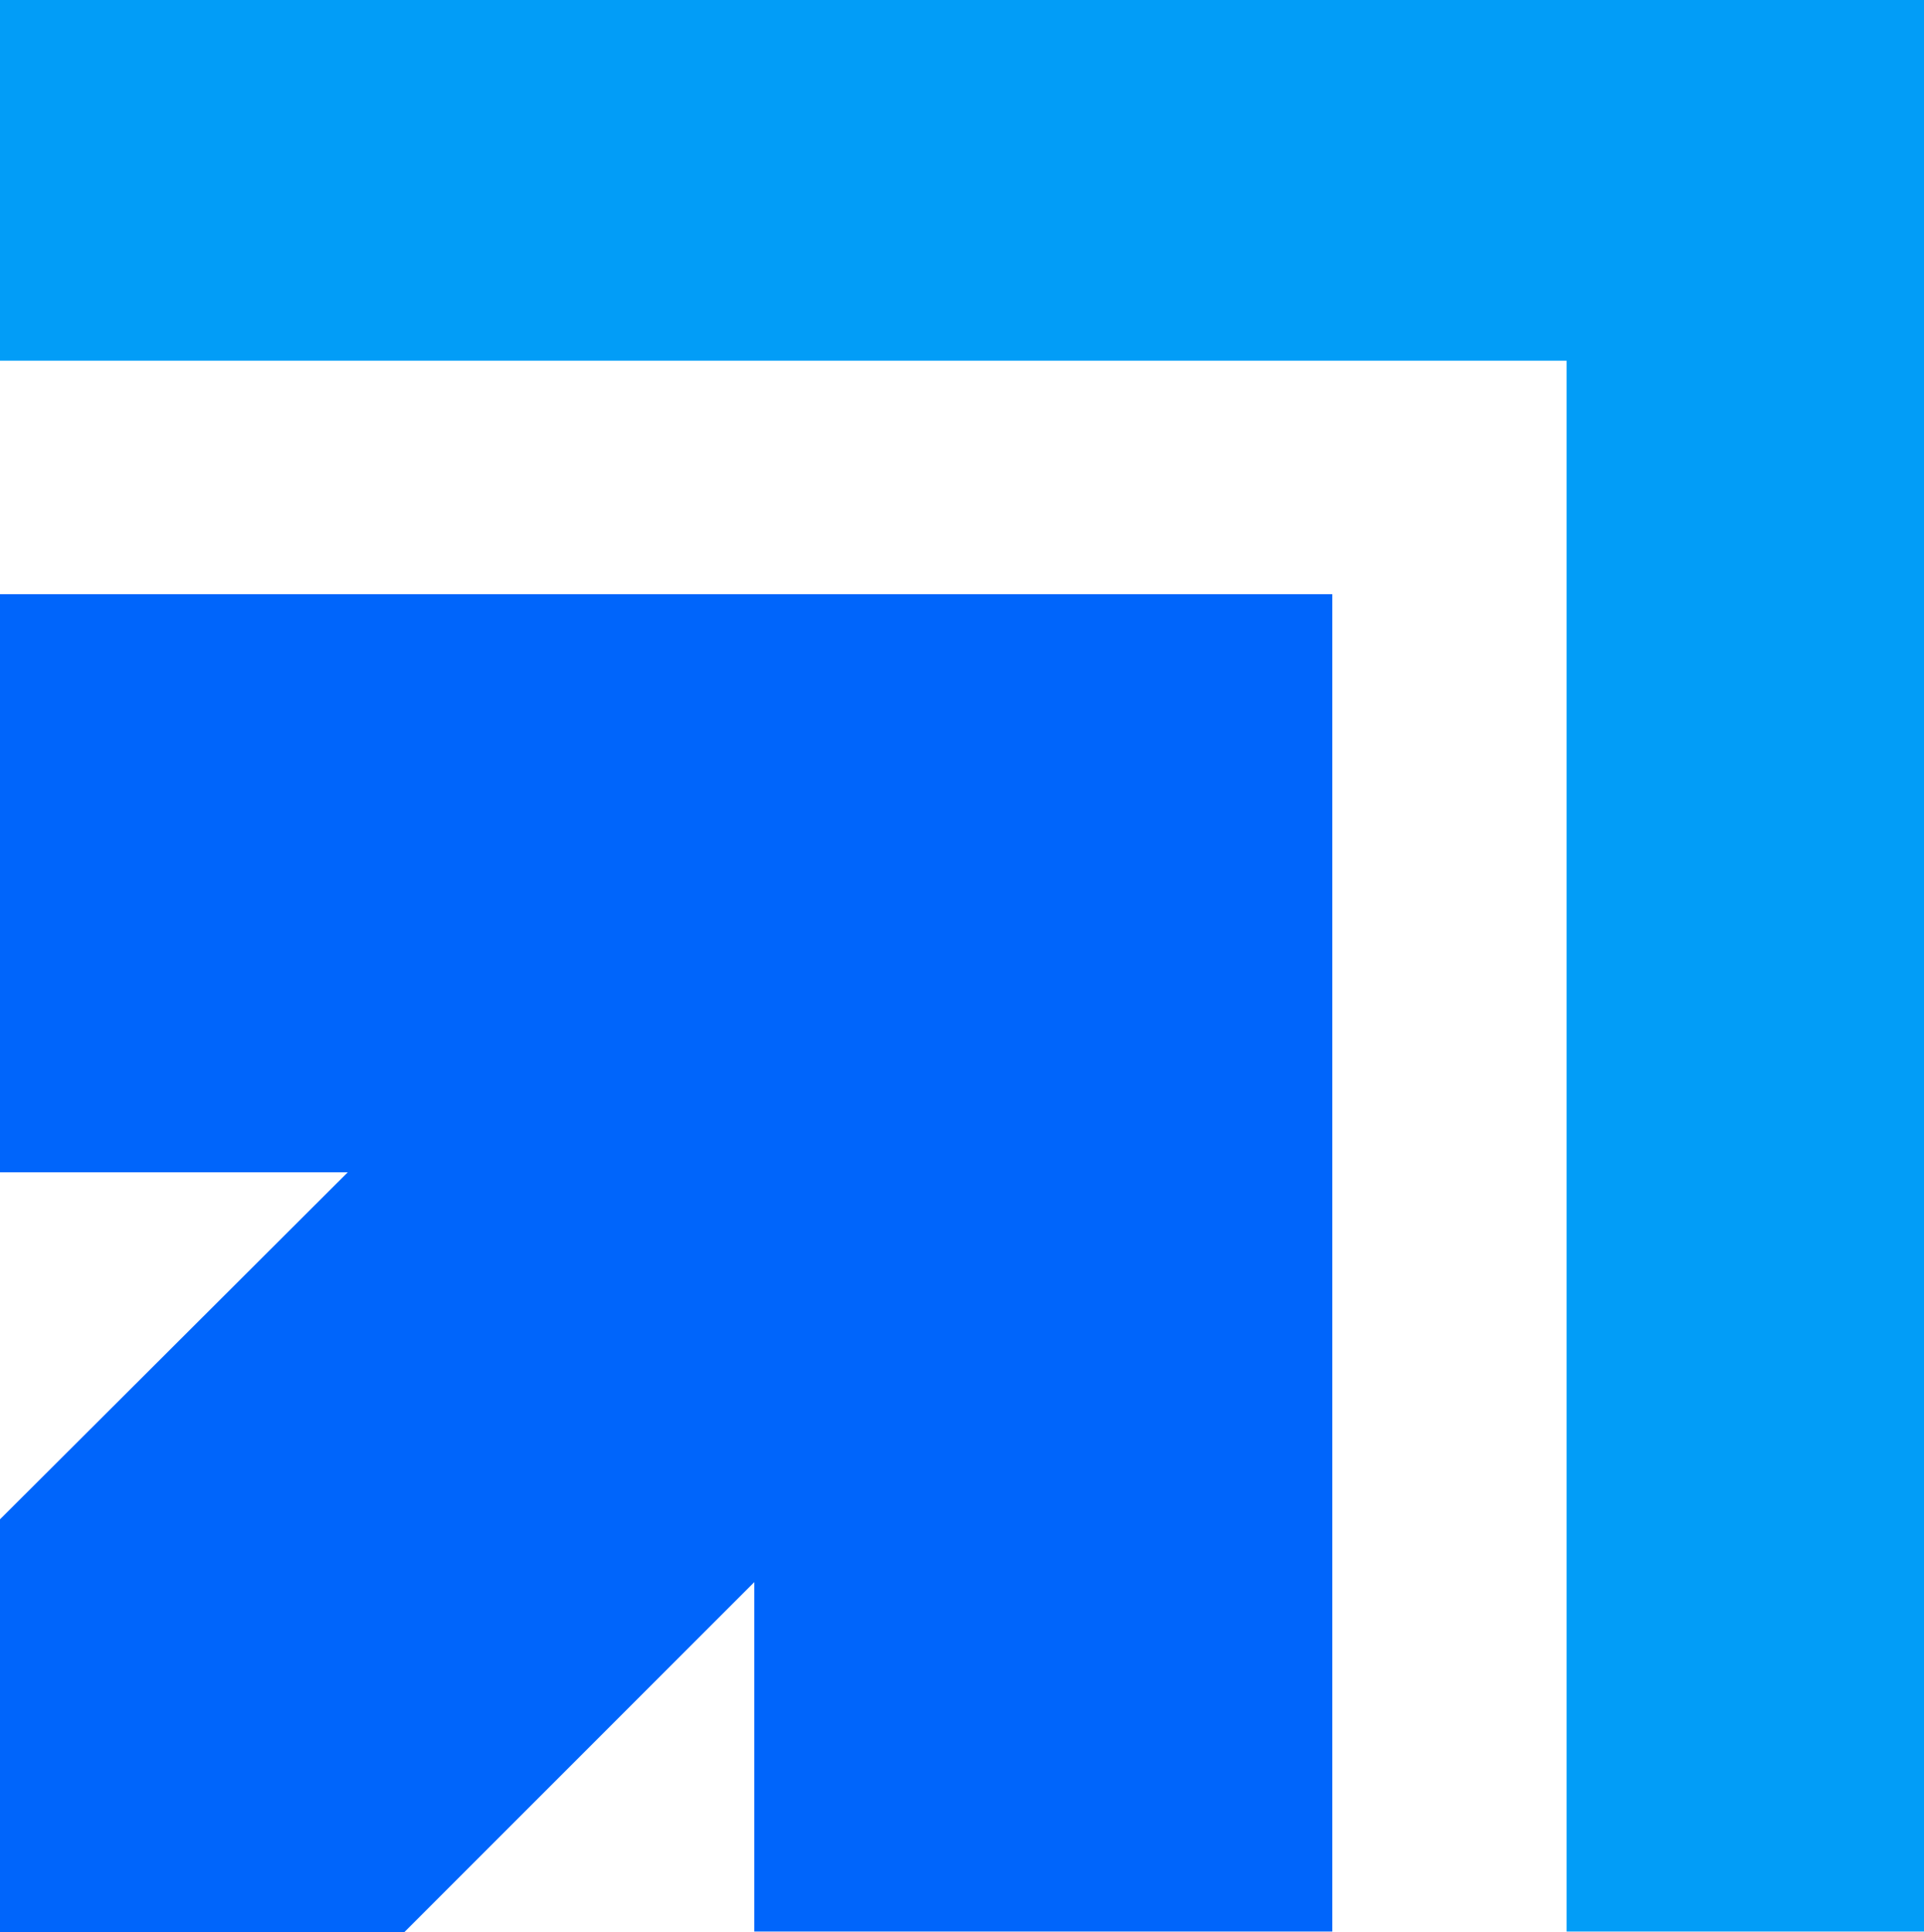 <?xml version="1.0" encoding="UTF-8"?> <svg xmlns="http://www.w3.org/2000/svg" xmlns:xlink="http://www.w3.org/1999/xlink" version="1.1" id="Layer_1" x="0px" y="0px" viewBox="0 0 239 240" style="enable-background:new 0 0 239 240;" xml:space="preserve"> <style type="text/css"> .st0{fill:#0065FB;} .st1{fill:#029DF7;} </style> <g> <path class="st0" d="M-0.5,73.8h166v166.1H93.7v-43.4L50.2,240H-0.5v-50.8l43.7-43.6H-0.5V73.8"></path> <path class="st1" d="M-0.5,0h240v239.9h-44.9V44.8H-0.5V0z"></path> </g> </svg> 